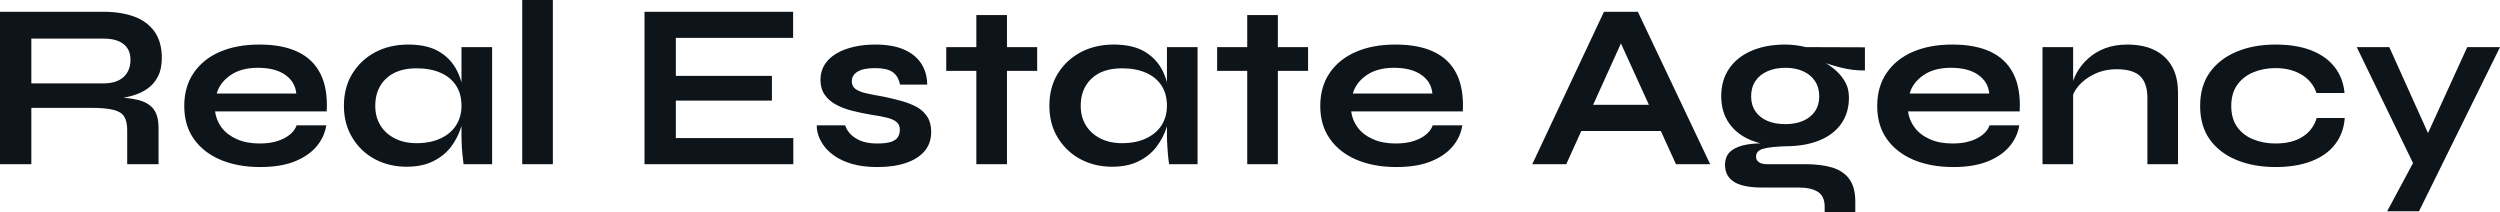<svg fill="#0d141a" viewBox="0 0 244.099 20.746" height="100%" width="100%" xmlns="http://www.w3.org/2000/svg"><path preserveAspectRatio="none" d="M3.06 16.03L0 16.03L0 1.15L10.10 1.15Q11.82 1.15 13.10 1.62Q14.38 2.09 15.09 3.09Q15.80 4.09 15.80 5.66L15.80 5.66Q15.80 6.72 15.43 7.45Q15.06 8.19 14.41 8.65Q13.75 9.11 12.90 9.35Q12.05 9.59 11.09 9.66L11.09 9.66L10.76 9.48Q12.37 9.50 13.41 9.74Q14.44 9.98 14.96 10.61Q15.48 11.25 15.48 12.49L15.48 12.49L15.48 16.03L12.42 16.03L12.42 12.70Q12.42 11.84 12.12 11.37Q11.82 10.90 11.05 10.72Q10.28 10.53 8.83 10.53L8.83 10.53L3.06 10.53L3.06 16.03ZM3.06 3.77L3.06 8.14L10.10 8.14Q11.39 8.14 12.06 7.52Q12.74 6.90 12.74 5.84L12.74 5.84Q12.74 4.83 12.06 4.30Q11.39 3.77 10.10 3.77L10.10 3.77L3.06 3.77ZM28.96 12.24L28.96 12.24L31.86 12.24Q31.67 13.41 30.88 14.33Q30.08 15.25 28.73 15.78Q27.37 16.31 25.41 16.31L25.41 16.31Q23.23 16.31 21.55 15.61Q19.87 14.90 18.93 13.57Q17.99 12.24 17.99 10.35L17.99 10.35Q17.99 8.46 18.91 7.12Q19.83 5.77 21.47 5.06Q23.12 4.35 25.32 4.35L25.32 4.35Q27.58 4.35 29.07 5.06Q30.57 5.77 31.29 7.21Q32.02 8.65 31.90 10.88L31.90 10.88L21.00 10.88Q21.11 11.75 21.65 12.47Q22.20 13.18 23.13 13.59Q24.06 14.01 25.35 14.01L25.35 14.01Q26.77 14.01 27.73 13.51Q28.68 13.02 28.96 12.24ZM25.19 6.62L25.19 6.62Q23.53 6.62 22.49 7.35Q21.46 8.07 21.16 9.13L21.16 9.13L28.93 9.13Q28.82 7.98 27.84 7.30Q26.86 6.62 25.19 6.62ZM39.70 16.28L39.70 16.28Q38.00 16.28 36.60 15.54Q35.21 14.79 34.40 13.44Q33.58 12.10 33.58 10.33L33.58 10.33Q33.58 8.51 34.41 7.18Q35.24 5.84 36.65 5.09Q38.07 4.35 39.86 4.35L39.86 4.35Q41.84 4.35 43.04 5.14Q44.25 5.93 44.80 7.29Q45.36 8.65 45.36 10.33L45.36 10.33Q45.36 11.34 45.03 12.39Q44.71 13.43 44.05 14.32Q43.38 15.20 42.30 15.74Q41.22 16.28 39.70 16.28ZM40.66 13.98L40.66 13.98Q42.02 13.98 43.01 13.52Q44.00 13.06 44.53 12.24Q45.06 11.41 45.06 10.33L45.06 10.33Q45.06 9.15 44.52 8.34Q43.98 7.52 43.00 7.10Q42.02 6.67 40.66 6.67L40.66 6.67Q38.76 6.67 37.70 7.67Q36.64 8.67 36.64 10.33L36.64 10.33Q36.64 11.43 37.15 12.25Q37.65 13.06 38.56 13.52Q39.47 13.98 40.66 13.98ZM45.06 13.09L45.06 4.60L48.05 4.60L48.05 16.03L45.26 16.03Q45.26 16.03 45.21 15.58Q45.15 15.13 45.10 14.44Q45.06 13.75 45.06 13.09L45.06 13.09ZM50.99 16.03L50.99 0L53.98 0L53.98 16.03L50.99 16.03ZM75.37 9.82L65.99 9.82L65.99 13.48L77.46 13.48L77.46 16.03L62.93 16.03L62.93 1.15L77.44 1.15L77.44 3.70L65.99 3.70L65.99 7.41L75.37 7.41L75.37 9.82ZM79.76 12.24L79.76 12.24L82.52 12.24Q82.78 13.02 83.57 13.51Q84.36 14.01 85.65 14.01L85.65 14.01Q86.53 14.01 87.01 13.85Q87.49 13.68 87.68 13.37Q87.86 13.06 87.86 12.67L87.86 12.67Q87.86 12.19 87.56 11.93Q87.26 11.66 86.64 11.50Q86.02 11.34 85.05 11.20L85.05 11.20Q84.09 11.04 83.19 10.81Q82.29 10.58 81.60 10.20Q80.91 9.82 80.51 9.23Q80.11 8.65 80.11 7.80L80.11 7.80Q80.11 6.97 80.51 6.32Q80.91 5.68 81.64 5.24Q82.36 4.81 83.34 4.58Q84.32 4.35 85.44 4.35L85.44 4.35Q87.15 4.35 88.27 4.84Q89.40 5.34 89.96 6.22Q90.53 7.11 90.53 8.26L90.53 8.26L87.88 8.26Q87.70 7.41 87.15 7.03Q86.59 6.65 85.44 6.65L85.44 6.65Q84.32 6.65 83.74 6.99Q83.17 7.34 83.17 7.93L83.17 7.93Q83.17 8.42 83.52 8.68Q83.88 8.95 84.58 9.11Q85.28 9.27 86.34 9.45L86.34 9.45Q87.24 9.64 88.06 9.87Q88.87 10.10 89.52 10.45Q90.16 10.81 90.54 11.40Q90.92 11.98 90.92 12.88L90.92 12.88Q90.92 13.98 90.29 14.74Q89.65 15.50 88.48 15.90Q87.31 16.31 85.67 16.31L85.67 16.31Q84.23 16.31 83.18 16.00Q82.13 15.69 81.44 15.19Q80.75 14.70 80.37 14.13Q79.99 13.57 79.86 13.06Q79.72 12.56 79.76 12.24ZM92.39 6.92L92.39 4.60L101.27 4.60L101.27 6.92L92.39 6.92ZM95.33 16.03L95.33 1.47L98.32 1.47L98.32 16.03L95.33 16.03ZM108.58 16.28L108.58 16.28Q106.88 16.28 105.49 15.54Q104.10 14.79 103.28 13.44Q102.46 12.10 102.46 10.33L102.46 10.33Q102.46 8.51 103.29 7.18Q104.12 5.84 105.54 5.09Q106.95 4.35 108.74 4.35L108.74 4.35Q110.72 4.35 111.93 5.14Q113.14 5.93 113.69 7.29Q114.24 8.65 114.24 10.33L114.24 10.33Q114.24 11.34 113.92 12.39Q113.60 13.43 112.93 14.32Q112.26 15.20 111.18 15.74Q110.10 16.28 108.58 16.28ZM109.55 13.98L109.55 13.98Q110.91 13.98 111.89 13.52Q112.88 13.06 113.41 12.24Q113.94 11.41 113.94 10.33L113.94 10.33Q113.94 9.15 113.40 8.34Q112.86 7.52 111.88 7.10Q110.91 6.67 109.55 6.67L109.55 6.67Q107.64 6.67 106.58 7.67Q105.52 8.67 105.52 10.33L105.52 10.33Q105.52 11.43 106.03 12.25Q106.54 13.06 107.44 13.52Q108.35 13.98 109.55 13.98ZM113.94 13.09L113.94 4.60L116.93 4.60L116.93 16.03L114.15 16.03Q114.15 16.03 114.09 15.58Q114.03 15.13 113.99 14.44Q113.94 13.75 113.94 13.09L113.94 13.09ZM118.84 6.92L118.84 4.60L127.72 4.60L127.72 6.92L118.84 6.92ZM121.78 16.03L121.78 1.47L124.77 1.47L124.77 16.03L121.78 16.03ZM139.89 12.24L139.89 12.24L142.78 12.24Q142.60 13.41 141.81 14.33Q141.01 15.25 139.66 15.78Q138.30 16.31 136.34 16.31L136.34 16.31Q134.16 16.31 132.48 15.61Q130.80 14.90 129.86 13.57Q128.91 12.24 128.91 10.35L128.91 10.35Q128.91 8.46 129.83 7.12Q130.75 5.77 132.40 5.06Q134.04 4.35 136.25 4.35L136.25 4.35Q138.51 4.35 140.00 5.06Q141.50 5.77 142.22 7.21Q142.94 8.65 142.83 10.88L142.83 10.88L131.93 10.88Q132.04 11.75 132.58 12.47Q133.12 13.18 134.06 13.59Q134.99 14.01 136.27 14.01L136.27 14.01Q137.70 14.01 138.66 13.51Q139.61 13.02 139.89 12.24ZM136.11 6.62L136.11 6.62Q134.46 6.62 133.42 7.35Q132.39 8.07 132.09 9.13L132.09 9.13L139.86 9.13Q139.75 7.98 138.77 7.30Q137.79 6.62 136.11 6.62ZM163.16 12.79L153.32 12.79L153.32 10.23L163.16 10.23L163.16 12.79ZM152.93 16.03L149.61 16.03L156.61 1.15L159.92 1.15L166.98 16.03L163.64 16.03L157.53 2.62L159.00 2.62L152.93 16.03ZM174.32 14.28L174.32 14.28Q172.45 14.28 171.04 13.72Q169.62 13.16 168.84 12.05Q168.06 10.95 168.06 9.38L168.06 9.38Q168.06 7.84 168.82 6.72Q169.58 5.59 170.99 4.97Q172.41 4.35 174.32 4.35L174.32 4.35Q174.85 4.35 175.34 4.42Q175.83 4.48 176.32 4.60L176.32 4.60L182.09 4.62L182.09 6.88Q180.92 6.90 179.71 6.59Q178.50 6.28 177.58 5.91L177.58 5.91L177.51 5.75Q178.30 6.12 178.99 6.66Q179.68 7.20 180.10 7.90Q180.53 8.60 180.53 9.52L180.53 9.52Q180.53 11.02 179.77 12.09Q179.01 13.16 177.62 13.72Q176.23 14.28 174.32 14.28ZM181.15 20.75L178.16 20.75L178.16 20.19Q178.16 19.14 177.48 18.72Q176.80 18.31 175.63 18.31L175.63 18.31L172.06 18.31Q171.03 18.31 170.33 18.15Q169.62 17.99 169.21 17.69Q168.80 17.39 168.61 16.99Q168.43 16.58 168.43 16.12L168.43 16.12Q168.43 15.20 169.03 14.73Q169.62 14.26 170.64 14.10Q171.65 13.94 172.87 14.03L172.87 14.03L174.32 14.28Q172.87 14.33 172.17 14.52Q171.46 14.72 171.46 15.29L171.46 15.29Q171.46 15.64 171.74 15.84Q172.02 16.03 172.52 16.03L172.52 16.03L176.27 16.03Q177.81 16.03 178.91 16.36Q180.00 16.70 180.57 17.49Q181.15 18.29 181.15 19.66L181.15 19.66L181.15 20.75ZM174.32 12.12L174.32 12.12Q175.31 12.12 176.05 11.80Q176.80 11.48 177.21 10.87Q177.63 10.26 177.63 9.41L177.63 9.41Q177.63 8.53 177.21 7.91Q176.80 7.29 176.06 6.96Q175.33 6.62 174.32 6.62L174.32 6.62Q173.33 6.62 172.57 6.96Q171.81 7.29 171.40 7.91Q170.98 8.53 170.98 9.41L170.98 9.41Q170.98 10.26 171.40 10.87Q171.81 11.48 172.56 11.80Q173.30 12.12 174.32 12.12ZM194.26 12.24L194.26 12.24L197.16 12.24Q196.97 13.41 196.18 14.33Q195.38 15.25 194.03 15.78Q192.67 16.31 190.72 16.31L190.72 16.31Q188.53 16.31 186.85 15.61Q185.17 14.90 184.23 13.57Q183.29 12.24 183.29 10.35L183.29 10.35Q183.29 8.46 184.21 7.12Q185.13 5.77 186.77 5.06Q188.42 4.35 190.62 4.35L190.62 4.35Q192.88 4.35 194.37 5.06Q195.87 5.77 196.59 7.21Q197.32 8.65 197.20 10.88L197.20 10.88L186.30 10.88Q186.41 11.75 186.96 12.47Q187.50 13.18 188.43 13.59Q189.36 14.01 190.65 14.01L190.65 14.01Q192.07 14.01 193.03 13.51Q193.98 13.02 194.26 12.24ZM190.49 6.62L190.49 6.62Q188.83 6.62 187.79 7.35Q186.76 8.07 186.46 9.13L186.46 9.13L194.23 9.13Q194.12 7.98 193.14 7.30Q192.16 6.62 190.49 6.62ZM199.43 16.03L199.43 4.60L202.42 4.60L202.42 16.03L199.43 16.03ZM207.74 4.35L207.74 4.35Q208.79 4.35 209.69 4.62Q210.59 4.90 211.25 5.47Q211.92 6.05 212.29 6.93Q212.66 7.82 212.66 9.04L212.66 9.04L212.66 16.03L209.67 16.03L209.67 9.57Q209.67 8.12 208.97 7.44Q208.26 6.76 206.68 6.76L206.68 6.76Q205.48 6.76 204.52 7.22Q203.55 7.68 202.95 8.38Q202.35 9.08 202.26 9.84L202.26 9.84L202.24 8.67Q202.35 7.87 202.77 7.11Q203.18 6.35 203.88 5.72Q204.58 5.08 205.55 4.71Q206.52 4.35 207.74 4.35ZM226.20 11.52L228.94 11.52Q228.83 13.02 227.99 14.10Q227.15 15.18 225.68 15.74Q224.20 16.31 222.18 16.31L222.18 16.31Q220.06 16.31 218.40 15.63Q216.73 14.95 215.77 13.63Q214.82 12.30 214.82 10.35L214.82 10.35Q214.82 8.39 215.77 7.06Q216.73 5.73 218.40 5.04Q220.06 4.35 222.18 4.35L222.18 4.35Q224.20 4.35 225.65 4.91Q227.10 5.47 227.94 6.53Q228.78 7.59 228.92 9.08L228.92 9.08L226.18 9.08Q225.79 7.93 224.73 7.29Q223.67 6.65 222.18 6.65L222.18 6.65Q220.98 6.65 220.01 7.06Q219.03 7.47 218.44 8.29Q217.86 9.11 217.86 10.35L217.86 10.35Q217.86 11.57 218.43 12.39Q219.01 13.20 219.99 13.60Q220.98 14.01 222.18 14.01L222.18 14.01Q223.79 14.01 224.81 13.36Q225.84 12.72 226.20 11.52L226.20 11.52ZM235.66 16.03L230.11 4.60L233.29 4.60L238.23 15.57L235.66 16.03ZM240.90 4.60L244.10 4.60L236.19 20.63L233.08 20.63L236.46 14.33L240.90 4.60Z"></path></svg>